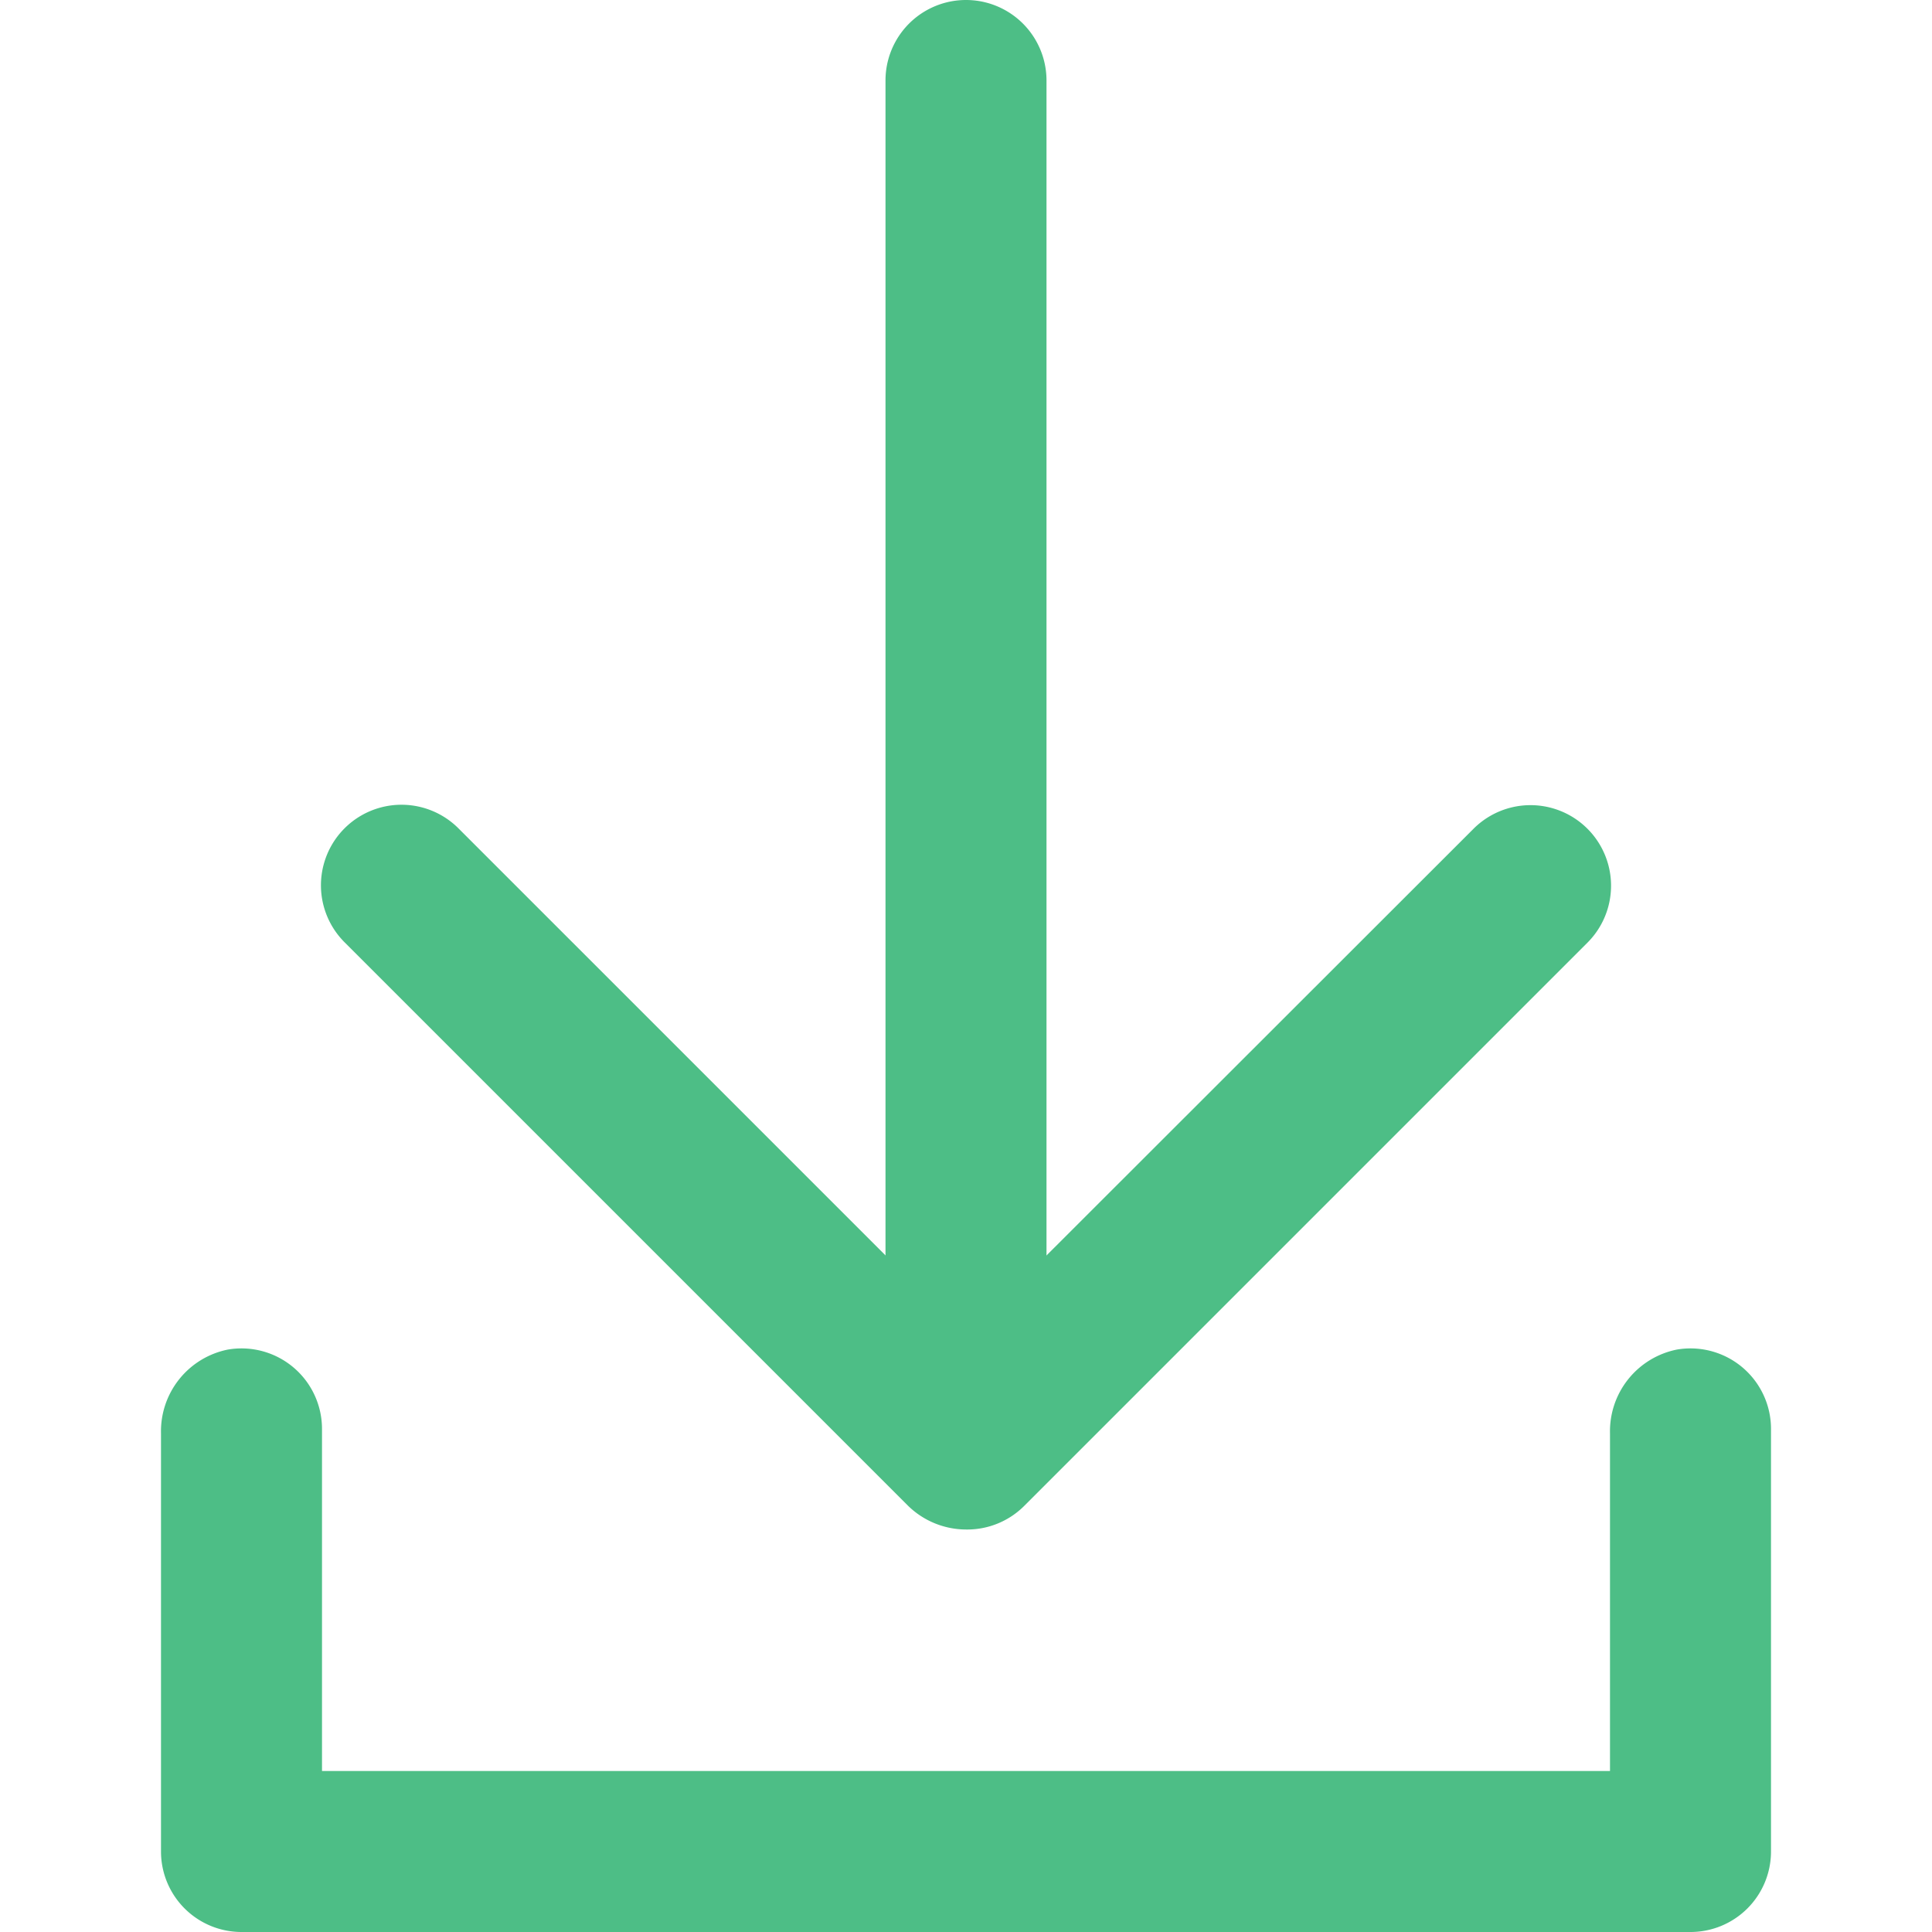 <?xml version="1.0" encoding="utf-8"?>
<svg width="800px" height="800px" viewBox="0 0 48 48" xmlns="http://www.w3.org/2000/svg"><title>70 Basic icons by Xicons.co</title><path d="M42,48H6a2,2,0,0,1-2-2V35.61a2.07,2.07,0,0,1,1.66-2.08A2,2,0,0,1,8,35.5V44H40V35.61a2.07,2.07,0,0,1,1.66-2.08,2,2,0,0,1,2.34,2V46A2,2,0,0,1,42,48Z" fill="#4dbe86"/><path d="M24,37a2,2,0,0,1-2-2V2a2,2,0,0,1,4,0V35A2,2,0,0,1,24,37Z" fill="#4dbe86"/><path d="M24,38a2.07,2.07,0,0,1-1.44-.59l-14-14a2,2,0,0,1,2.83-2.83L24,33.19l12.61-12.6a2,2,0,0,1,2.83,2.83l-14,14A2,2,0,0,1,24,38Z" fill="#4dbe86"/></svg>